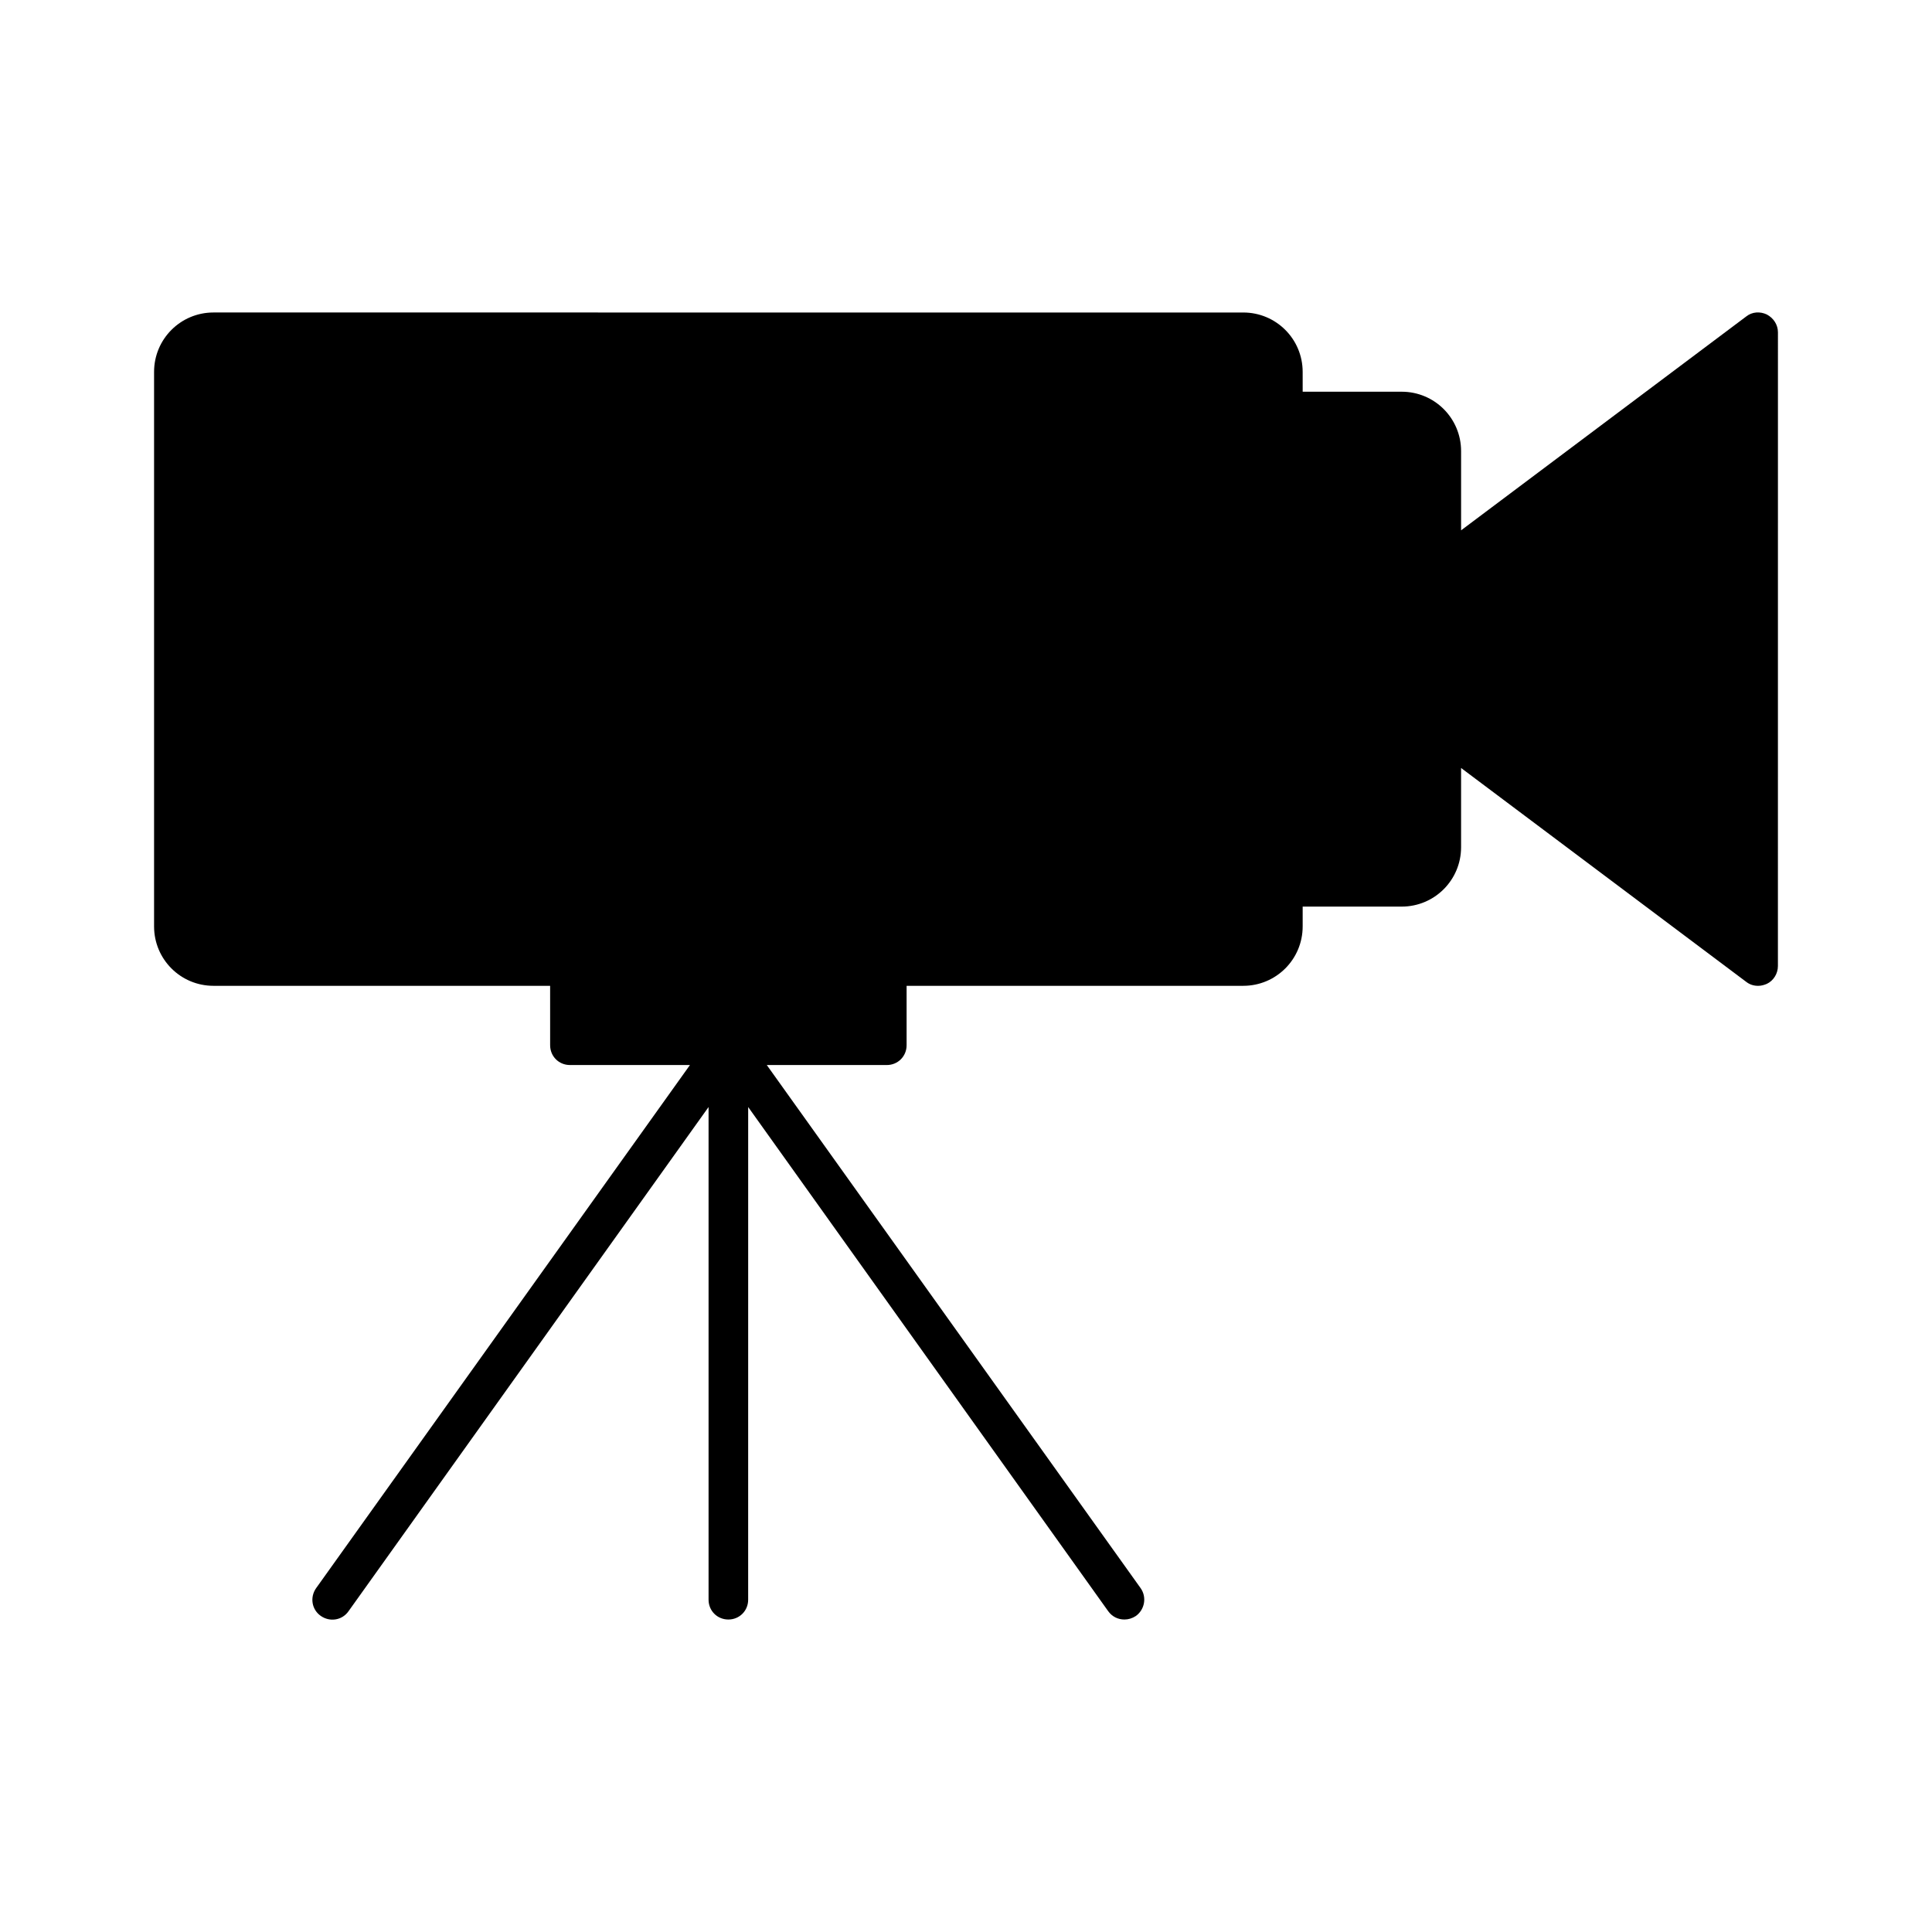 <?xml version="1.0" encoding="UTF-8"?>
<!-- Uploaded to: ICON Repo, www.iconrepo.com, Generator: ICON Repo Mixer Tools -->
<svg fill="#000000" width="800px" height="800px" version="1.1" viewBox="144 144 512 512" xmlns="http://www.w3.org/2000/svg">
 <path d="m612.23 227.34c-1.785-0.84-3.883-0.734-5.457 0.523l-75.57 56.68v-20.992c0-8.711-7.031-15.742-15.742-15.742h-26.238l-0.004-5.25c0-8.711-7.031-15.742-15.742-15.742l-272.9-0.004c-8.711 0-15.746 7.035-15.746 15.746v146.95c0 8.711 7.031 15.742 15.742 15.742h89.215l0.004 15.746c0 2.938 2.309 5.246 5.246 5.246h31.805l-99.082 138.65c-1.68 2.414-1.156 5.668 1.258 7.348 2.414 1.68 5.668 1.156 7.348-1.258l95.41-133.61v130.57c0 2.938 2.309 5.246 5.246 5.246s5.246-2.309 5.246-5.246l0.004-130.57 95.41 133.61c1.051 1.469 2.625 2.203 4.305 2.203 1.051 0 2.098-0.316 3.043-0.945 2.309-1.68 2.938-4.934 1.258-7.348l-99.082-138.65h31.805c2.938 0 5.246-2.309 5.246-5.246v-15.742l89.219-0.004c8.711 0 15.742-7.031 15.742-15.742v-5.246l26.238-0.004c8.711 0 15.742-7.031 15.742-15.742v-20.992l75.57 56.68c0.945 0.734 1.996 1.051 3.148 1.051 0.84 0 1.574-0.211 2.309-0.523 1.785-0.84 2.938-2.731 2.938-4.723l0.008-167.94c0-1.996-1.156-3.777-2.941-4.723z"/>
</svg>